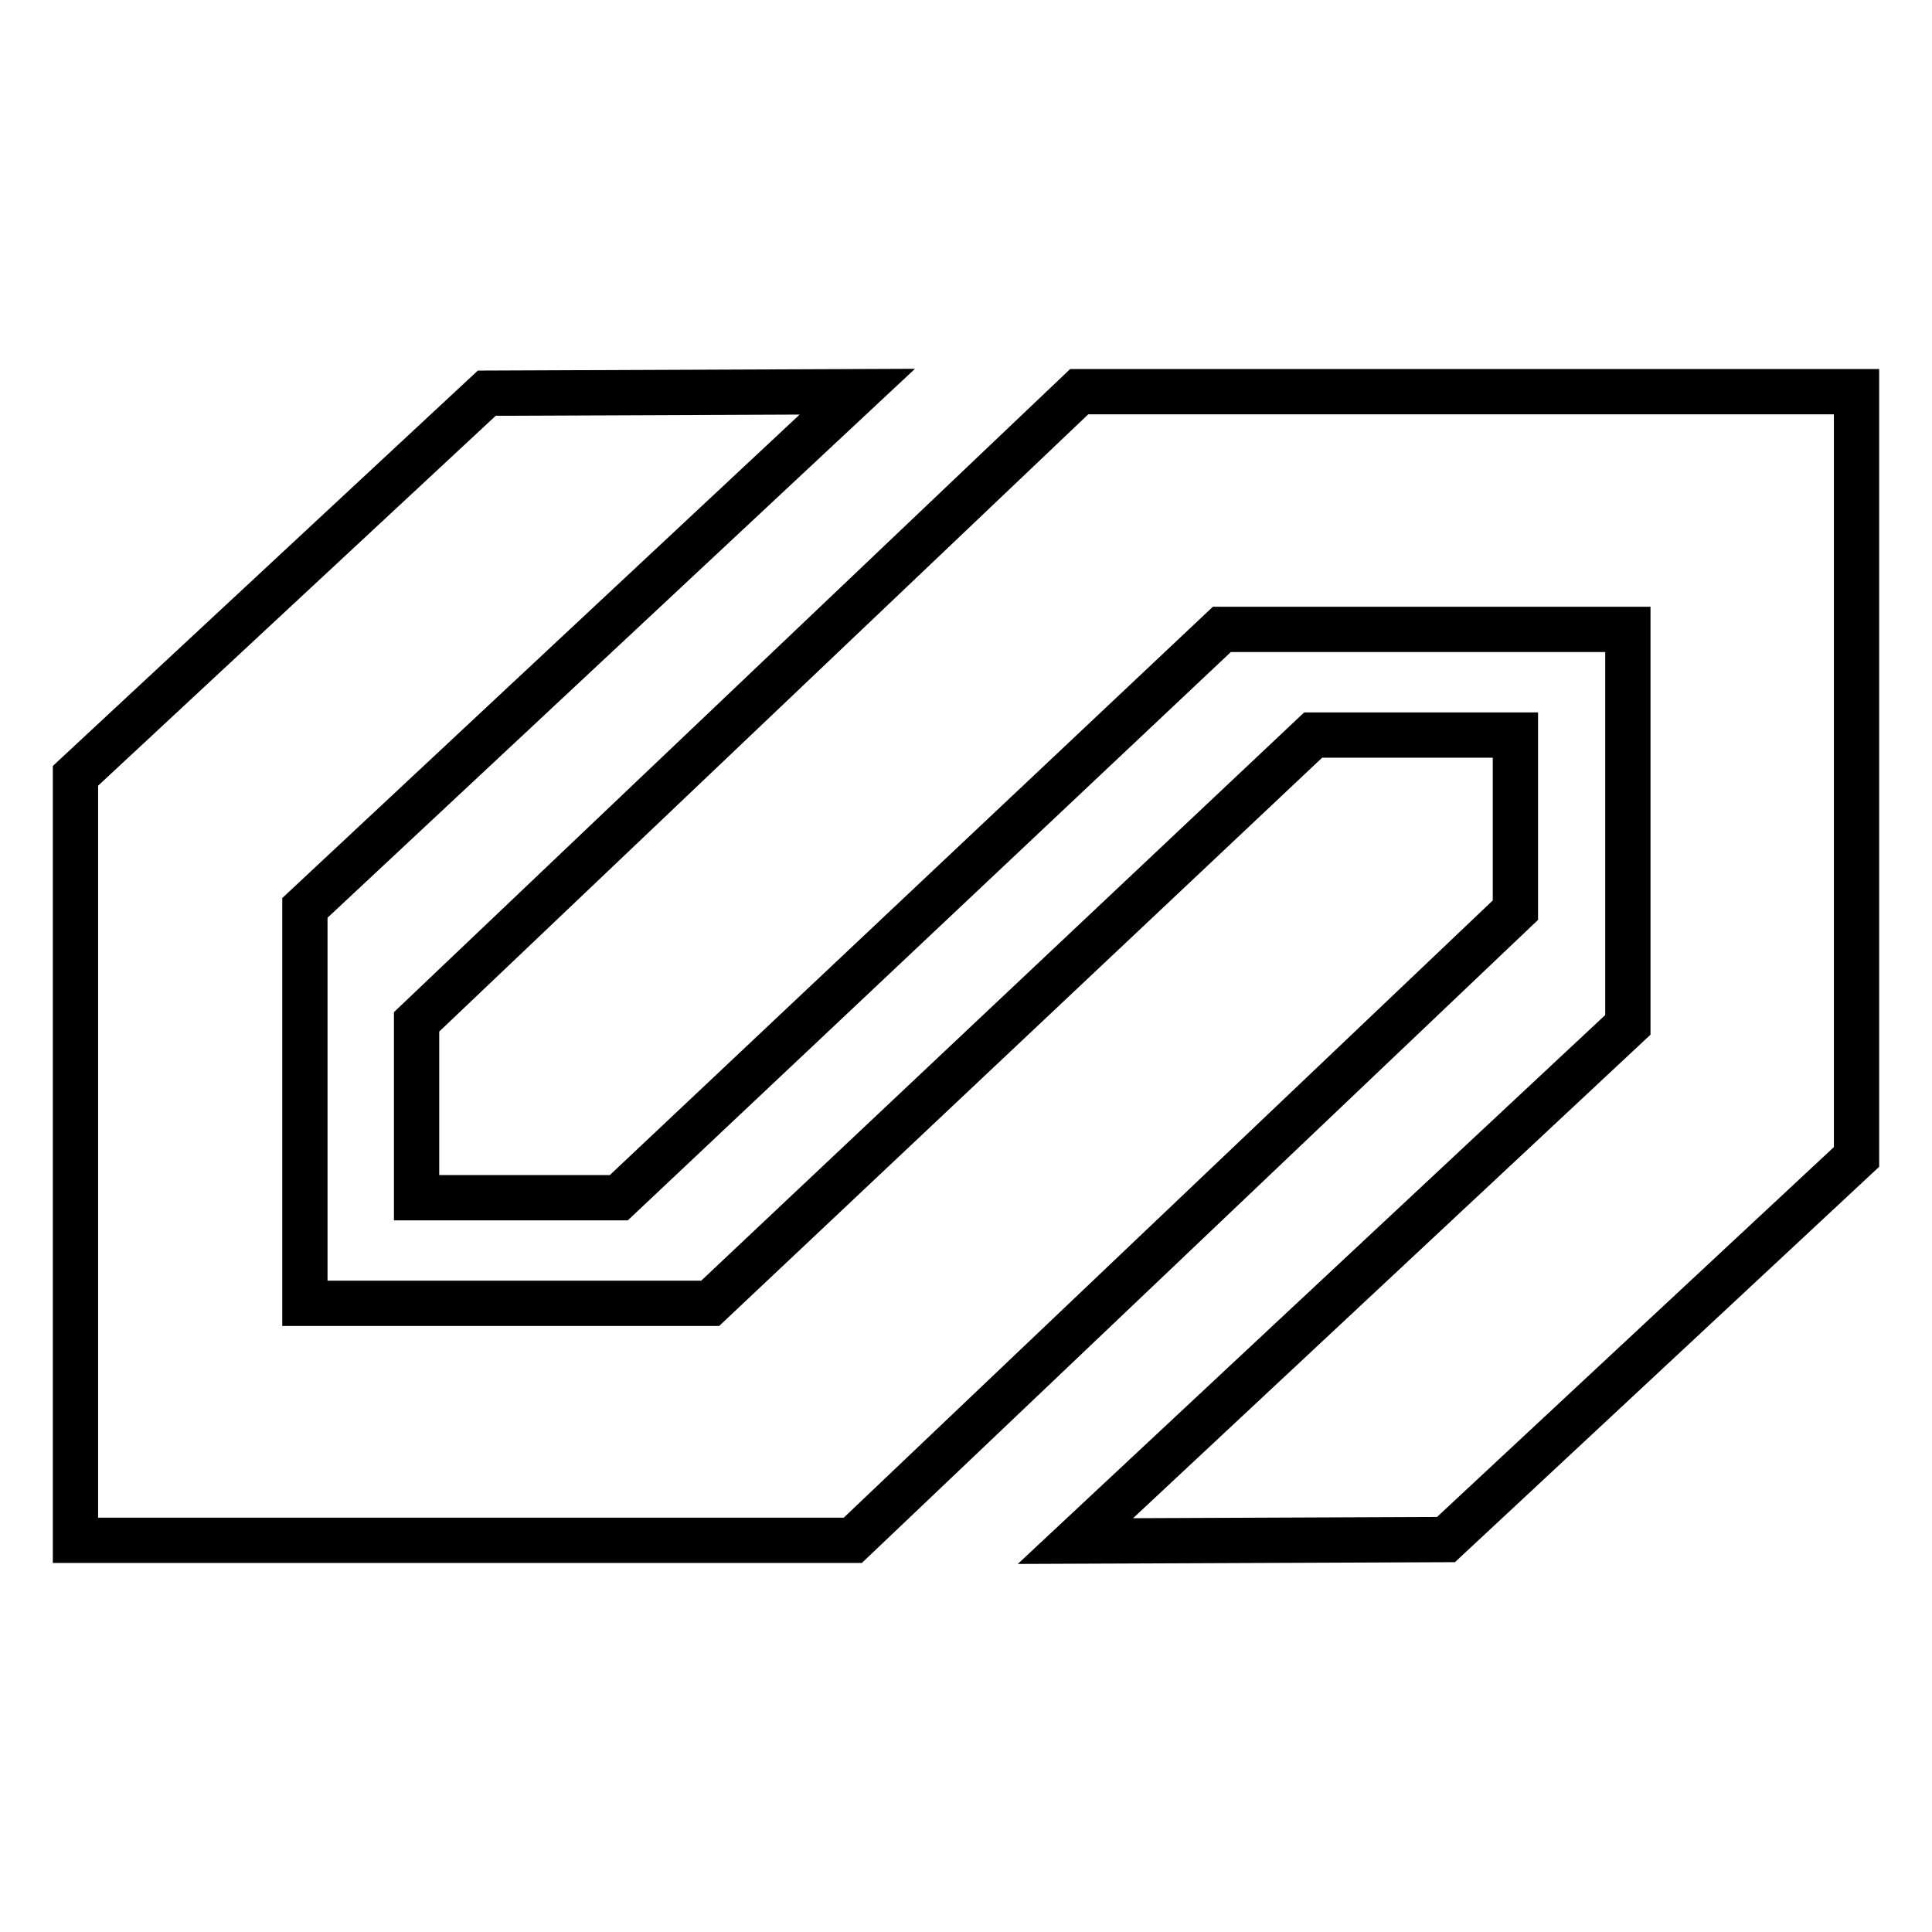 <?xml version="1.0" encoding="utf-8"?>
<!-- Svg Vector Icons : http://www.onlinewebfonts.com/icon -->
<!DOCTYPE svg PUBLIC "-//W3C//DTD SVG 1.1//EN" "http://www.w3.org/Graphics/SVG/1.1/DTD/svg11.dtd">
<svg version="1.1" xmlns="http://www.w3.org/2000/svg" xmlns:xlink="http://www.w3.org/1999/xlink" x="0px" y="0px" viewBox="0 0 256 256" enable-background="new 0 0 256 256" xml:space="preserve">
<g> <path stroke-width="6" fill-opacity="0" stroke="#000000"  d="M200.8,97.4l-26.8,0l-79.9,75.3H40.4v-52.4l73.2-68.4l-49.1,0.2L10,102.8v101.3h103l87.8-83.5L200.8,97.4z  M143,51.9l-87.8,83.5l0,23.3l26.8,0l79.9-75.3h53.8v52.4l-73.2,68.4l49.1-0.2l54.4-50.7V51.9H143z"/></g>
</svg>